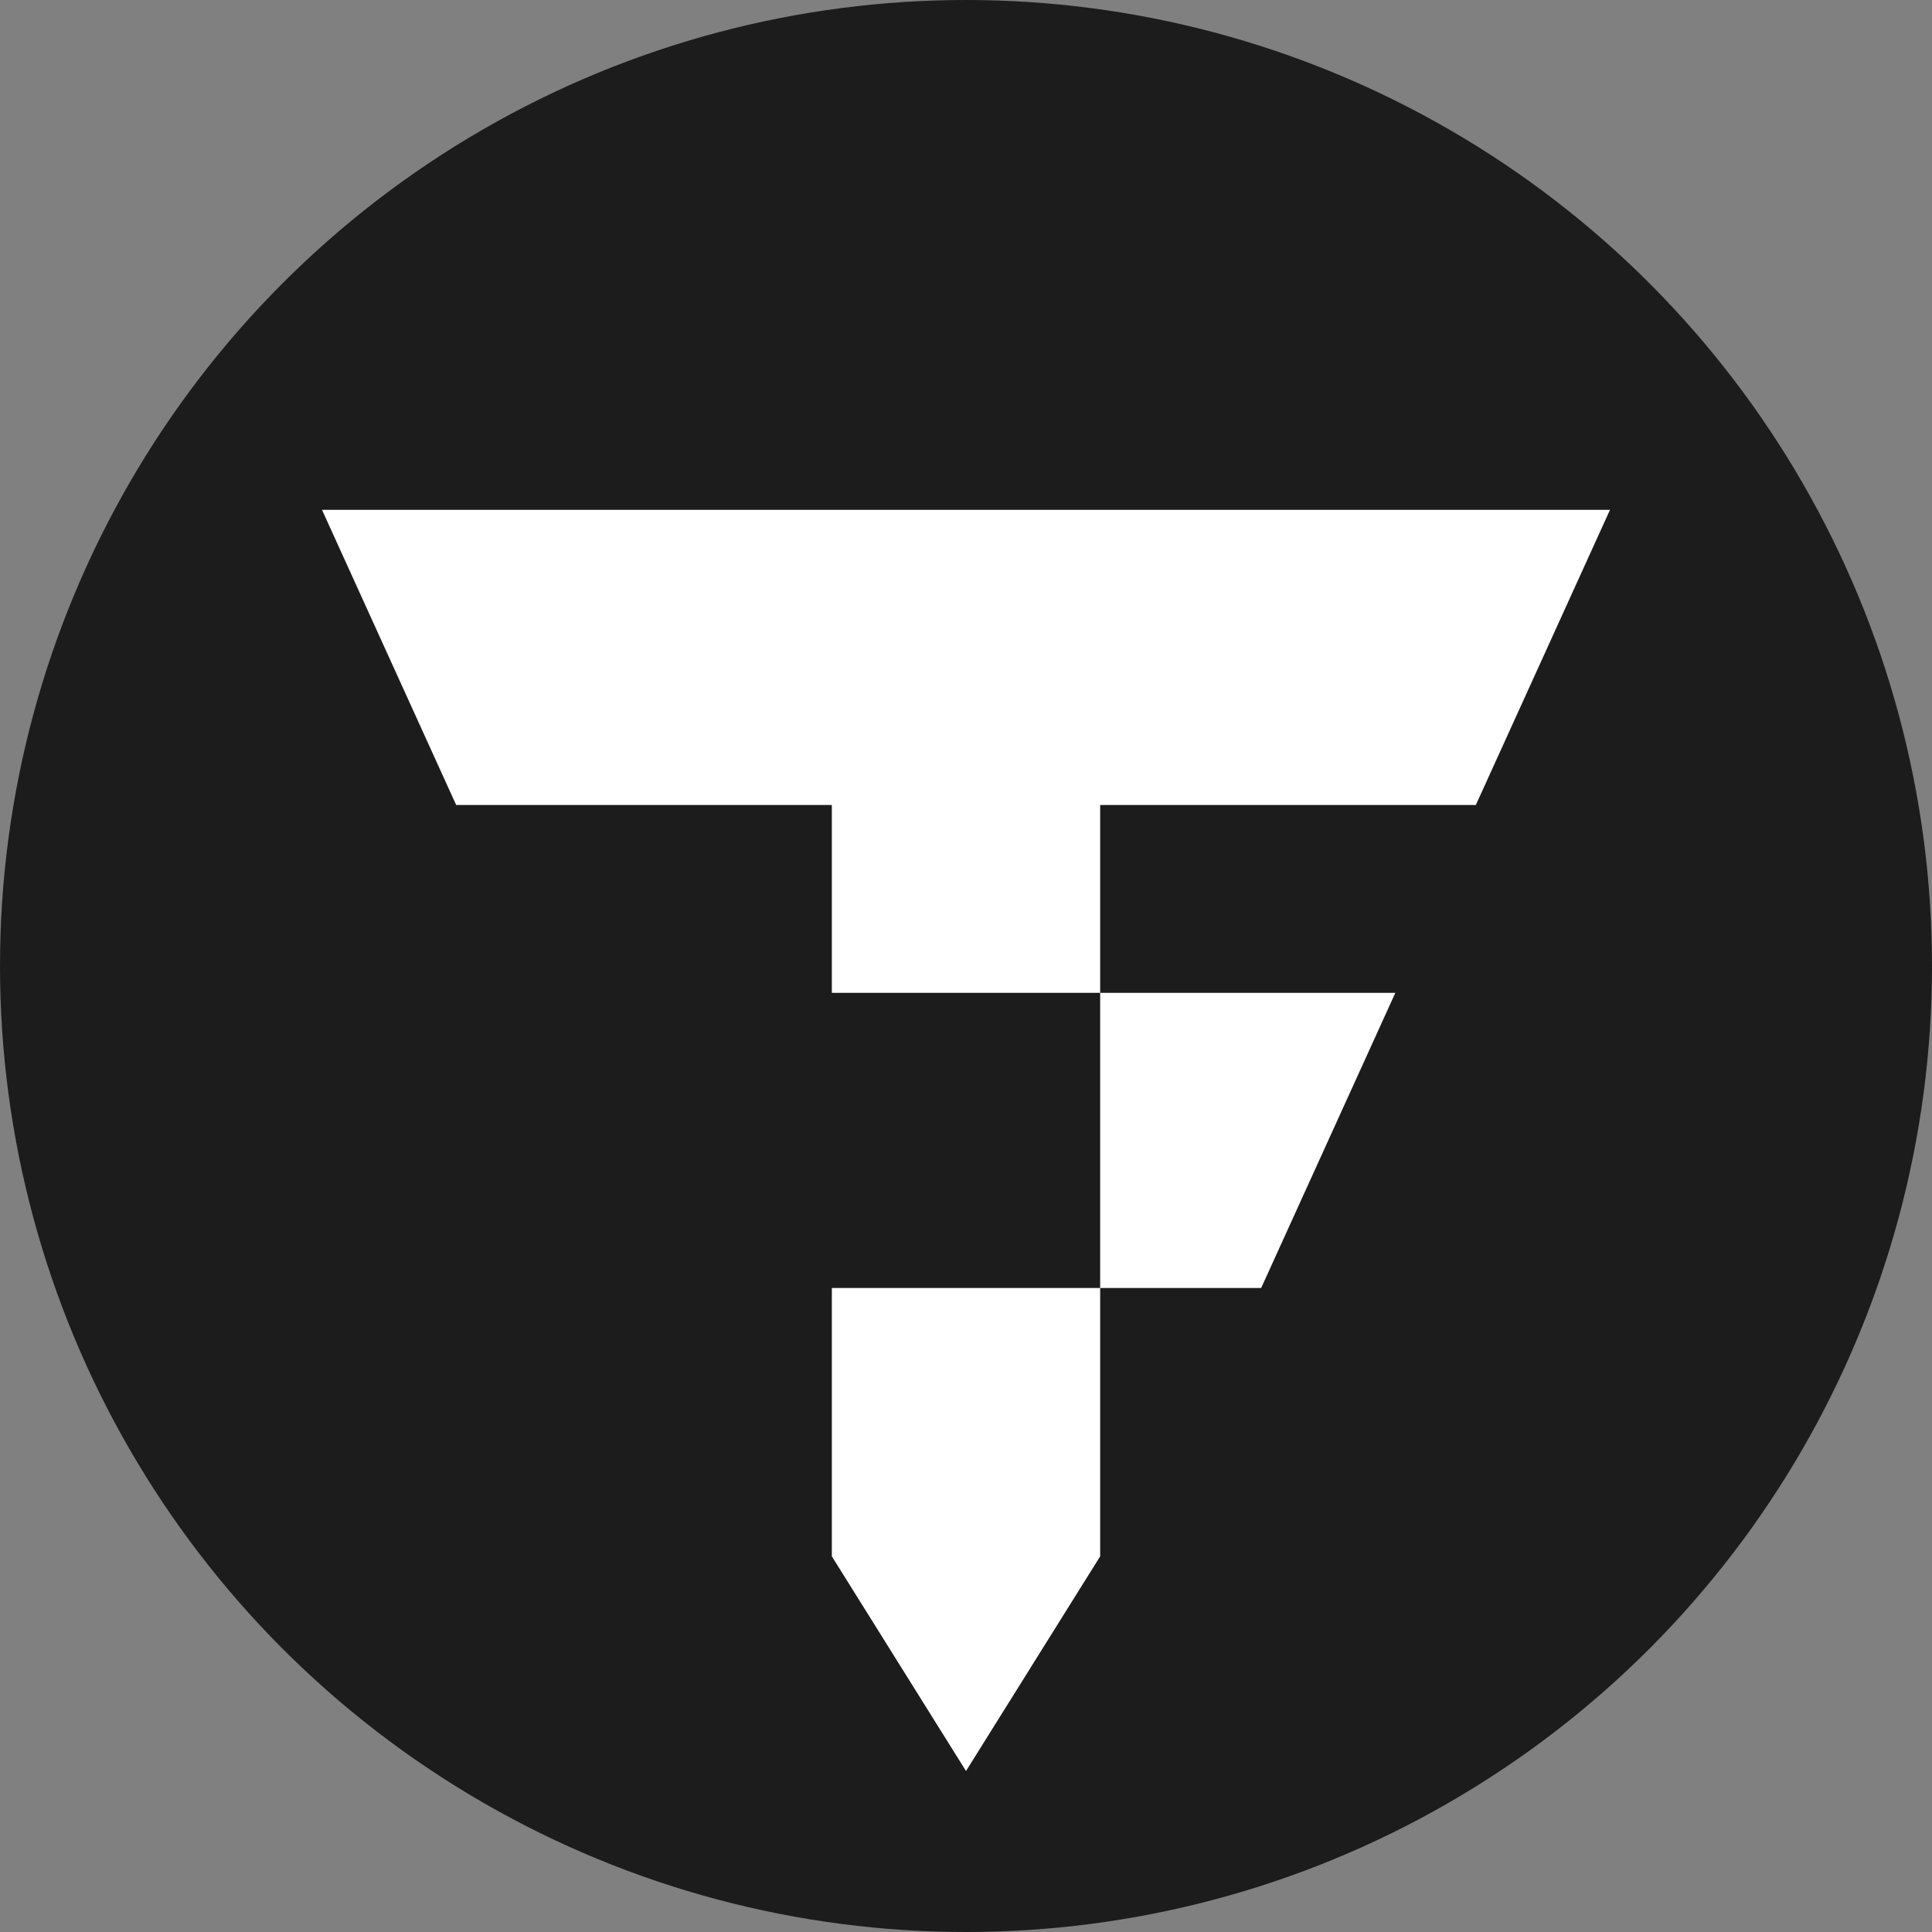 <svg width="72" height="72" viewBox="0 0 72 72" fill="none" xmlns="http://www.w3.org/2000/svg">
<rect x="0" y="0" width="72" height="72" fill="#808080" stroke="none"/>
<g clip-path="url(#clip0_170_3)">
<circle cx="36" cy="36" r="36" fill="#1C1C1C"/>
<path fill-rule="evenodd" clip-rule="evenodd" d="M12 19H60L55 30H41V37H31V30H17L12 19ZM41 48H47L52 37H41V48ZM41 48V58L36 66L31 58V48H41Z" fill="white"/>
</g>
<defs>
<clipPath id="clip0_170_3">
<rect width="72" height="72" fill="white"/>
</clipPath>
</defs>
</svg>
